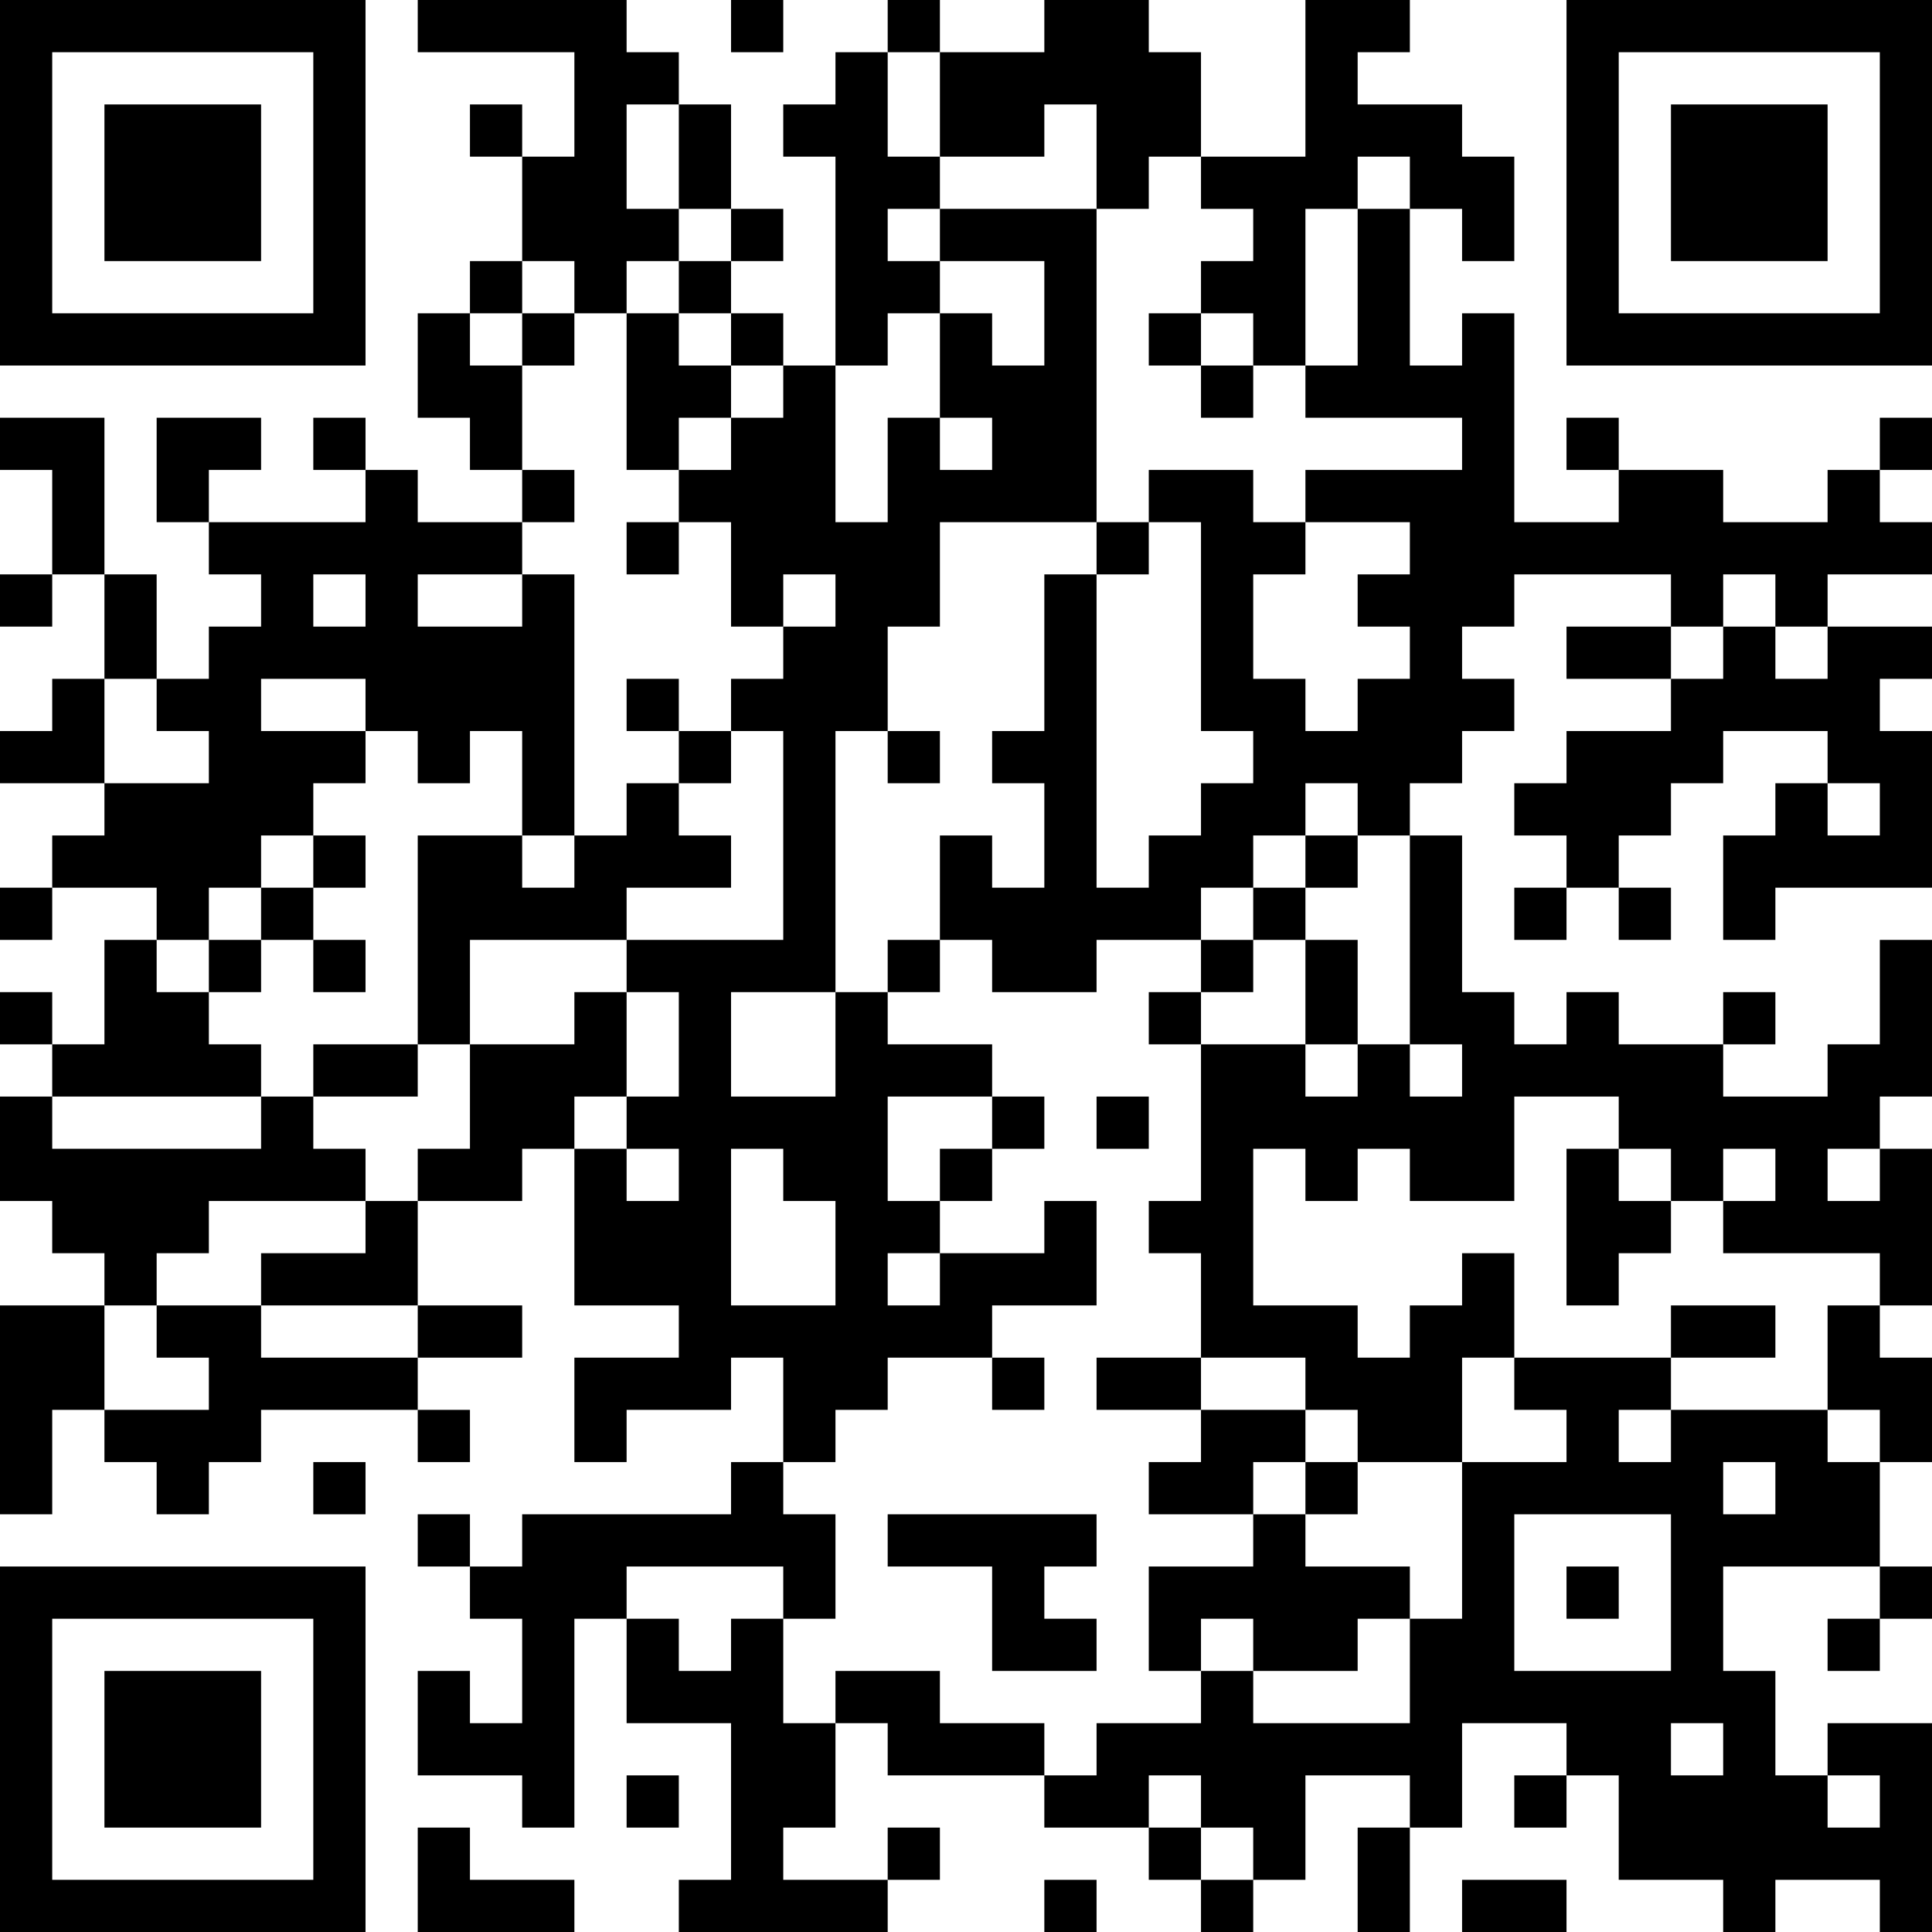 <?xml version="1.0" encoding="UTF-8"?>
<svg xmlns="http://www.w3.org/2000/svg" version="1.1" width="400" height="400" viewBox="0 0 400 400"><rect x="0" y="0" width="400" height="400" fill="#ffffff"/><g transform="scale(10.811)"><g transform="translate(0,0)"><path fill-rule="evenodd" d="M8 0L8 1L11 1L11 3L10 3L10 2L9 2L9 3L10 3L10 5L9 5L9 6L8 6L8 8L9 8L9 9L10 9L10 10L8 10L8 9L7 9L7 8L6 8L6 9L7 9L7 10L4 10L4 9L5 9L5 8L3 8L3 10L4 10L4 11L5 11L5 12L4 12L4 13L3 13L3 11L2 11L2 8L0 8L0 9L1 9L1 11L0 11L0 12L1 12L1 11L2 11L2 13L1 13L1 14L0 14L0 15L2 15L2 16L1 16L1 17L0 17L0 18L1 18L1 17L3 17L3 18L2 18L2 20L1 20L1 19L0 19L0 20L1 20L1 21L0 21L0 23L1 23L1 24L2 24L2 25L0 25L0 29L1 29L1 27L2 27L2 28L3 28L3 29L4 29L4 28L5 28L5 27L8 27L8 28L9 28L9 27L8 27L8 26L10 26L10 25L8 25L8 23L10 23L10 22L11 22L11 25L13 25L13 26L11 26L11 28L12 28L12 27L14 27L14 26L15 26L15 28L14 28L14 29L10 29L10 30L9 30L9 29L8 29L8 30L9 30L9 31L10 31L10 33L9 33L9 32L8 32L8 34L10 34L10 35L11 35L11 31L12 31L12 33L14 33L14 36L13 36L13 37L17 37L17 36L18 36L18 35L17 35L17 36L15 36L15 35L16 35L16 33L17 33L17 34L20 34L20 35L22 35L22 36L23 36L23 37L24 37L24 36L25 36L25 34L27 34L27 35L26 35L26 37L27 37L27 35L28 35L28 33L30 33L30 34L29 34L29 35L30 35L30 34L31 34L31 36L33 36L33 37L34 37L34 36L36 36L36 37L37 37L37 33L35 33L35 34L34 34L34 32L33 32L33 30L36 30L36 31L35 31L35 32L36 32L36 31L37 31L37 30L36 30L36 28L37 28L37 26L36 26L36 25L37 25L37 22L36 22L36 21L37 21L37 18L36 18L36 20L35 20L35 21L33 21L33 20L34 20L34 19L33 19L33 20L31 20L31 19L30 19L30 20L29 20L29 19L28 19L28 16L27 16L27 15L28 15L28 14L29 14L29 13L28 13L28 12L29 12L29 11L32 11L32 12L30 12L30 13L32 13L32 14L30 14L30 15L29 15L29 16L30 16L30 17L29 17L29 18L30 18L30 17L31 17L31 18L32 18L32 17L31 17L31 16L32 16L32 15L33 15L33 14L35 14L35 15L34 15L34 16L33 16L33 18L34 18L34 17L37 17L37 14L36 14L36 13L37 13L37 12L35 12L35 11L37 11L37 10L36 10L36 9L37 9L37 8L36 8L36 9L35 9L35 10L33 10L33 9L31 9L31 8L30 8L30 9L31 9L31 10L29 10L29 6L28 6L28 7L27 7L27 4L28 4L28 5L29 5L29 3L28 3L28 2L26 2L26 1L27 1L27 0L25 0L25 3L23 3L23 1L22 1L22 0L20 0L20 1L18 1L18 0L17 0L17 1L16 1L16 2L15 2L15 3L16 3L16 7L15 7L15 6L14 6L14 5L15 5L15 4L14 4L14 2L13 2L13 1L12 1L12 0ZM14 0L14 1L15 1L15 0ZM17 1L17 3L18 3L18 4L17 4L17 5L18 5L18 6L17 6L17 7L16 7L16 10L17 10L17 8L18 8L18 9L19 9L19 8L18 8L18 6L19 6L19 7L20 7L20 5L18 5L18 4L21 4L21 10L18 10L18 12L17 12L17 14L16 14L16 19L14 19L14 21L16 21L16 19L17 19L17 20L19 20L19 21L17 21L17 23L18 23L18 24L17 24L17 25L18 25L18 24L20 24L20 23L21 23L21 25L19 25L19 26L17 26L17 27L16 27L16 28L15 28L15 29L16 29L16 31L15 31L15 30L12 30L12 31L13 31L13 32L14 32L14 31L15 31L15 33L16 33L16 32L18 32L18 33L20 33L20 34L21 34L21 33L23 33L23 32L24 32L24 33L27 33L27 31L28 31L28 28L30 28L30 27L29 27L29 26L32 26L32 27L31 27L31 28L32 28L32 27L35 27L35 28L36 28L36 27L35 27L35 25L36 25L36 24L33 24L33 23L34 23L34 22L33 22L33 23L32 23L32 22L31 22L31 21L29 21L29 23L27 23L27 22L26 22L26 23L25 23L25 22L24 22L24 25L26 25L26 26L27 26L27 25L28 25L28 24L29 24L29 26L28 26L28 28L26 28L26 27L25 27L25 26L23 26L23 24L22 24L22 23L23 23L23 20L25 20L25 21L26 21L26 20L27 20L27 21L28 21L28 20L27 20L27 16L26 16L26 15L25 15L25 16L24 16L24 17L23 17L23 18L21 18L21 19L19 19L19 18L18 18L18 16L19 16L19 17L20 17L20 15L19 15L19 14L20 14L20 11L21 11L21 17L22 17L22 16L23 16L23 15L24 15L24 14L23 14L23 10L22 10L22 9L24 9L24 10L25 10L25 11L24 11L24 13L25 13L25 14L26 14L26 13L27 13L27 12L26 12L26 11L27 11L27 10L25 10L25 9L28 9L28 8L25 8L25 7L26 7L26 4L27 4L27 3L26 3L26 4L25 4L25 7L24 7L24 6L23 6L23 5L24 5L24 4L23 4L23 3L22 3L22 4L21 4L21 2L20 2L20 3L18 3L18 1ZM12 2L12 4L13 4L13 5L12 5L12 6L11 6L11 5L10 5L10 6L9 6L9 7L10 7L10 9L11 9L11 10L10 10L10 11L8 11L8 12L10 12L10 11L11 11L11 16L10 16L10 14L9 14L9 15L8 15L8 14L7 14L7 13L5 13L5 14L7 14L7 15L6 15L6 16L5 16L5 17L4 17L4 18L3 18L3 19L4 19L4 20L5 20L5 21L1 21L1 22L5 22L5 21L6 21L6 22L7 22L7 23L4 23L4 24L3 24L3 25L2 25L2 27L4 27L4 26L3 26L3 25L5 25L5 26L8 26L8 25L5 25L5 24L7 24L7 23L8 23L8 22L9 22L9 20L11 20L11 19L12 19L12 21L11 21L11 22L12 22L12 23L13 23L13 22L12 22L12 21L13 21L13 19L12 19L12 18L15 18L15 14L14 14L14 13L15 13L15 12L16 12L16 11L15 11L15 12L14 12L14 10L13 10L13 9L14 9L14 8L15 8L15 7L14 7L14 6L13 6L13 5L14 5L14 4L13 4L13 2ZM10 6L10 7L11 7L11 6ZM12 6L12 9L13 9L13 8L14 8L14 7L13 7L13 6ZM22 6L22 7L23 7L23 8L24 8L24 7L23 7L23 6ZM12 10L12 11L13 11L13 10ZM21 10L21 11L22 11L22 10ZM6 11L6 12L7 12L7 11ZM33 11L33 12L32 12L32 13L33 13L33 12L34 12L34 13L35 13L35 12L34 12L34 11ZM2 13L2 15L4 15L4 14L3 14L3 13ZM12 13L12 14L13 14L13 15L12 15L12 16L11 16L11 17L10 17L10 16L8 16L8 20L6 20L6 21L8 21L8 20L9 20L9 18L12 18L12 17L14 17L14 16L13 16L13 15L14 15L14 14L13 14L13 13ZM17 14L17 15L18 15L18 14ZM35 15L35 16L36 16L36 15ZM6 16L6 17L5 17L5 18L4 18L4 19L5 19L5 18L6 18L6 19L7 19L7 18L6 18L6 17L7 17L7 16ZM25 16L25 17L24 17L24 18L23 18L23 19L22 19L22 20L23 20L23 19L24 19L24 18L25 18L25 20L26 20L26 18L25 18L25 17L26 17L26 16ZM17 18L17 19L18 19L18 18ZM19 21L19 22L18 22L18 23L19 23L19 22L20 22L20 21ZM21 21L21 22L22 22L22 21ZM14 22L14 25L16 25L16 23L15 23L15 22ZM30 22L30 25L31 25L31 24L32 24L32 23L31 23L31 22ZM35 22L35 23L36 23L36 22ZM32 25L32 26L34 26L34 25ZM19 26L19 27L20 27L20 26ZM21 26L21 27L23 27L23 28L22 28L22 29L24 29L24 30L22 30L22 32L23 32L23 31L24 31L24 32L26 32L26 31L27 31L27 30L25 30L25 29L26 29L26 28L25 28L25 27L23 27L23 26ZM6 28L6 29L7 29L7 28ZM24 28L24 29L25 29L25 28ZM33 28L33 29L34 29L34 28ZM17 29L17 30L19 30L19 32L21 32L21 31L20 31L20 30L21 30L21 29ZM29 29L29 32L32 32L32 29ZM30 30L30 31L31 31L31 30ZM32 33L32 34L33 34L33 33ZM12 34L12 35L13 35L13 34ZM22 34L22 35L23 35L23 36L24 36L24 35L23 35L23 34ZM35 34L35 35L36 35L36 34ZM8 35L8 37L11 37L11 36L9 36L9 35ZM20 36L20 37L21 37L21 36ZM28 36L28 37L30 37L30 36ZM0 0L0 7L7 7L7 0ZM1 1L1 6L6 6L6 1ZM2 2L2 5L5 5L5 2ZM30 0L30 7L37 7L37 0ZM31 1L31 6L36 6L36 1ZM32 2L32 5L35 5L35 2ZM0 30L0 37L7 37L7 30ZM1 31L1 36L6 36L6 31ZM2 32L2 35L5 35L5 32Z" fill="#000000"/></g></g></svg>
